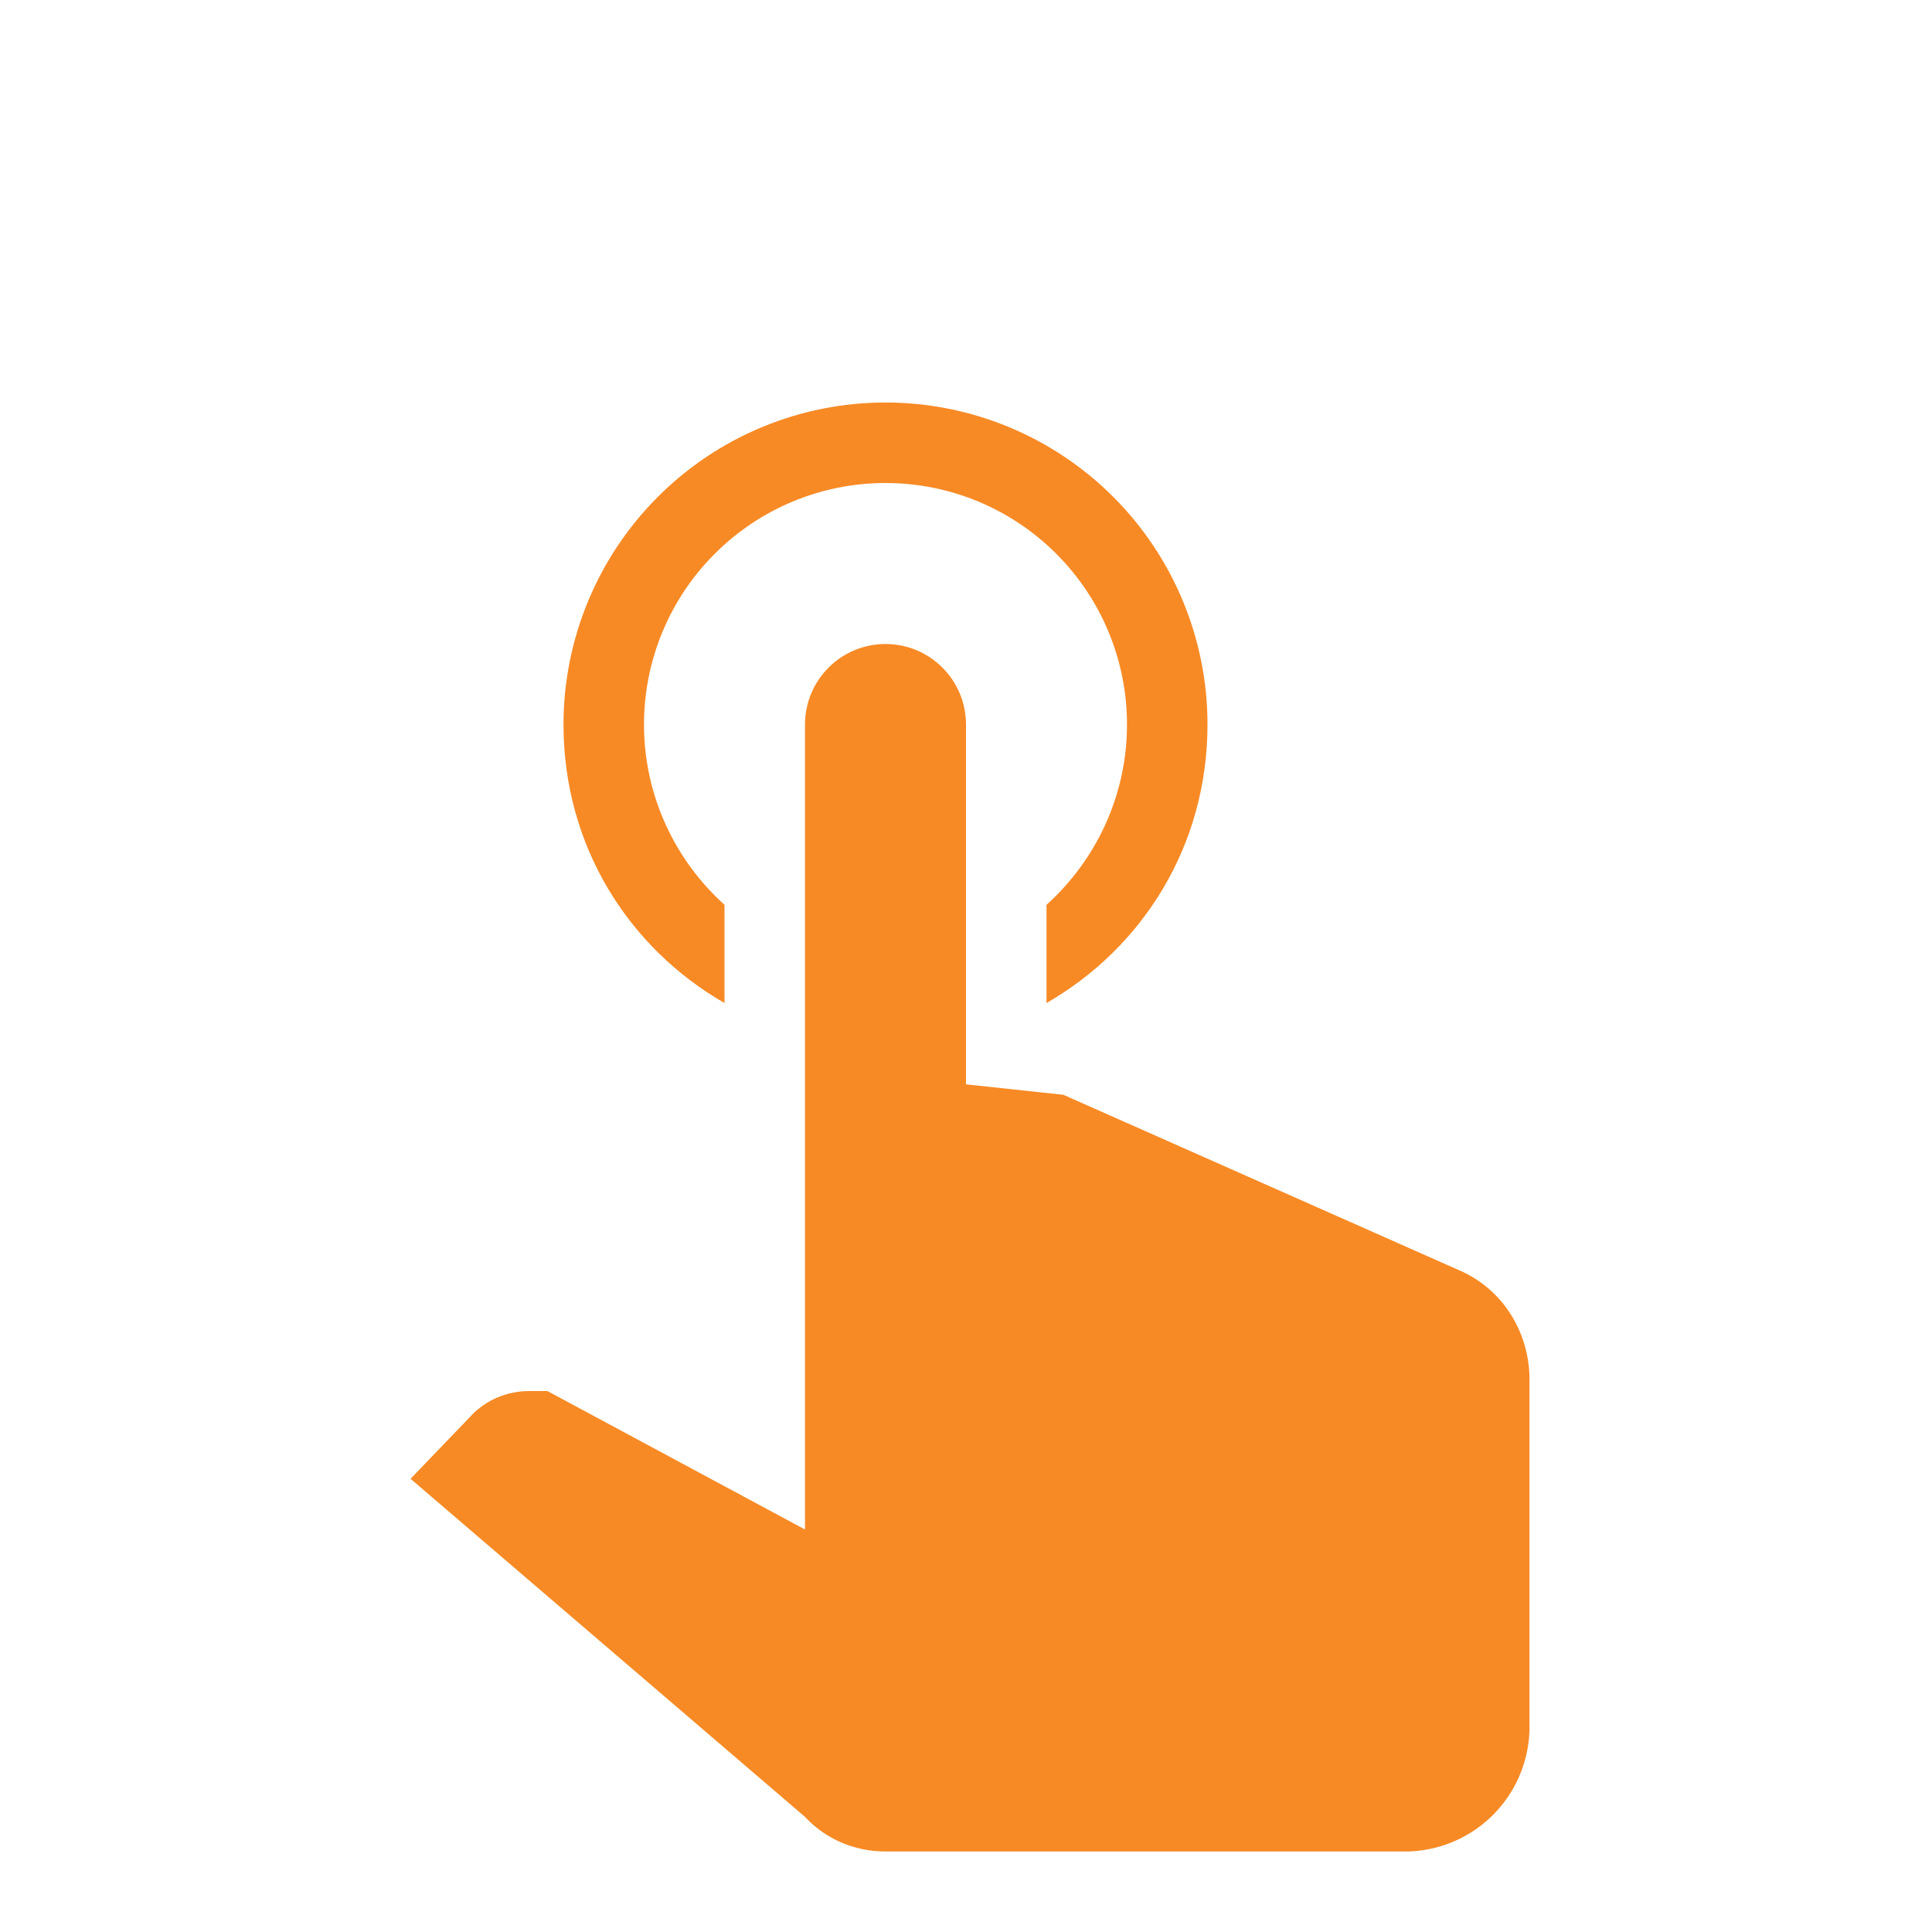 <?xml version="1.0" encoding="UTF-8"?> <svg xmlns="http://www.w3.org/2000/svg" width="24" height="24" viewBox="0 0 24 24" fill="none"><path d="M10 9C10 8.735 10.105 8.48 10.293 8.293C10.48 8.105 10.735 8 11 8C11.265 8 11.52 8.105 11.707 8.293C11.895 8.48 12 8.735 12 9V13.47L13.21 13.6L18.15 15.79C18.68 16.03 19 16.56 19 17.14V21.5C18.97 22.32 18.32 22.97 17.5 23H11C10.62 23 10.26 22.85 10 22.57L5.1 18.37L5.84 17.6C6.03 17.39 6.3 17.28 6.58 17.28H6.8L10 19V9ZM11 5C12.061 5 13.078 5.421 13.829 6.172C14.579 6.922 15 7.939 15 9C15 10.5 14.2 11.77 13 12.46V11.24C13.61 10.69 14 9.89 14 9C14 8.204 13.684 7.441 13.121 6.879C12.559 6.316 11.796 6 11 6C10.204 6 9.441 6.316 8.879 6.879C8.316 7.441 8 8.204 8 9C8 9.89 8.39 10.69 9 11.24V12.46C7.8 11.77 7 10.5 7 9C7 7.939 7.422 6.922 8.172 6.172C8.922 5.421 9.939 5 11 5Z" fill="#F78A25"></path></svg> 